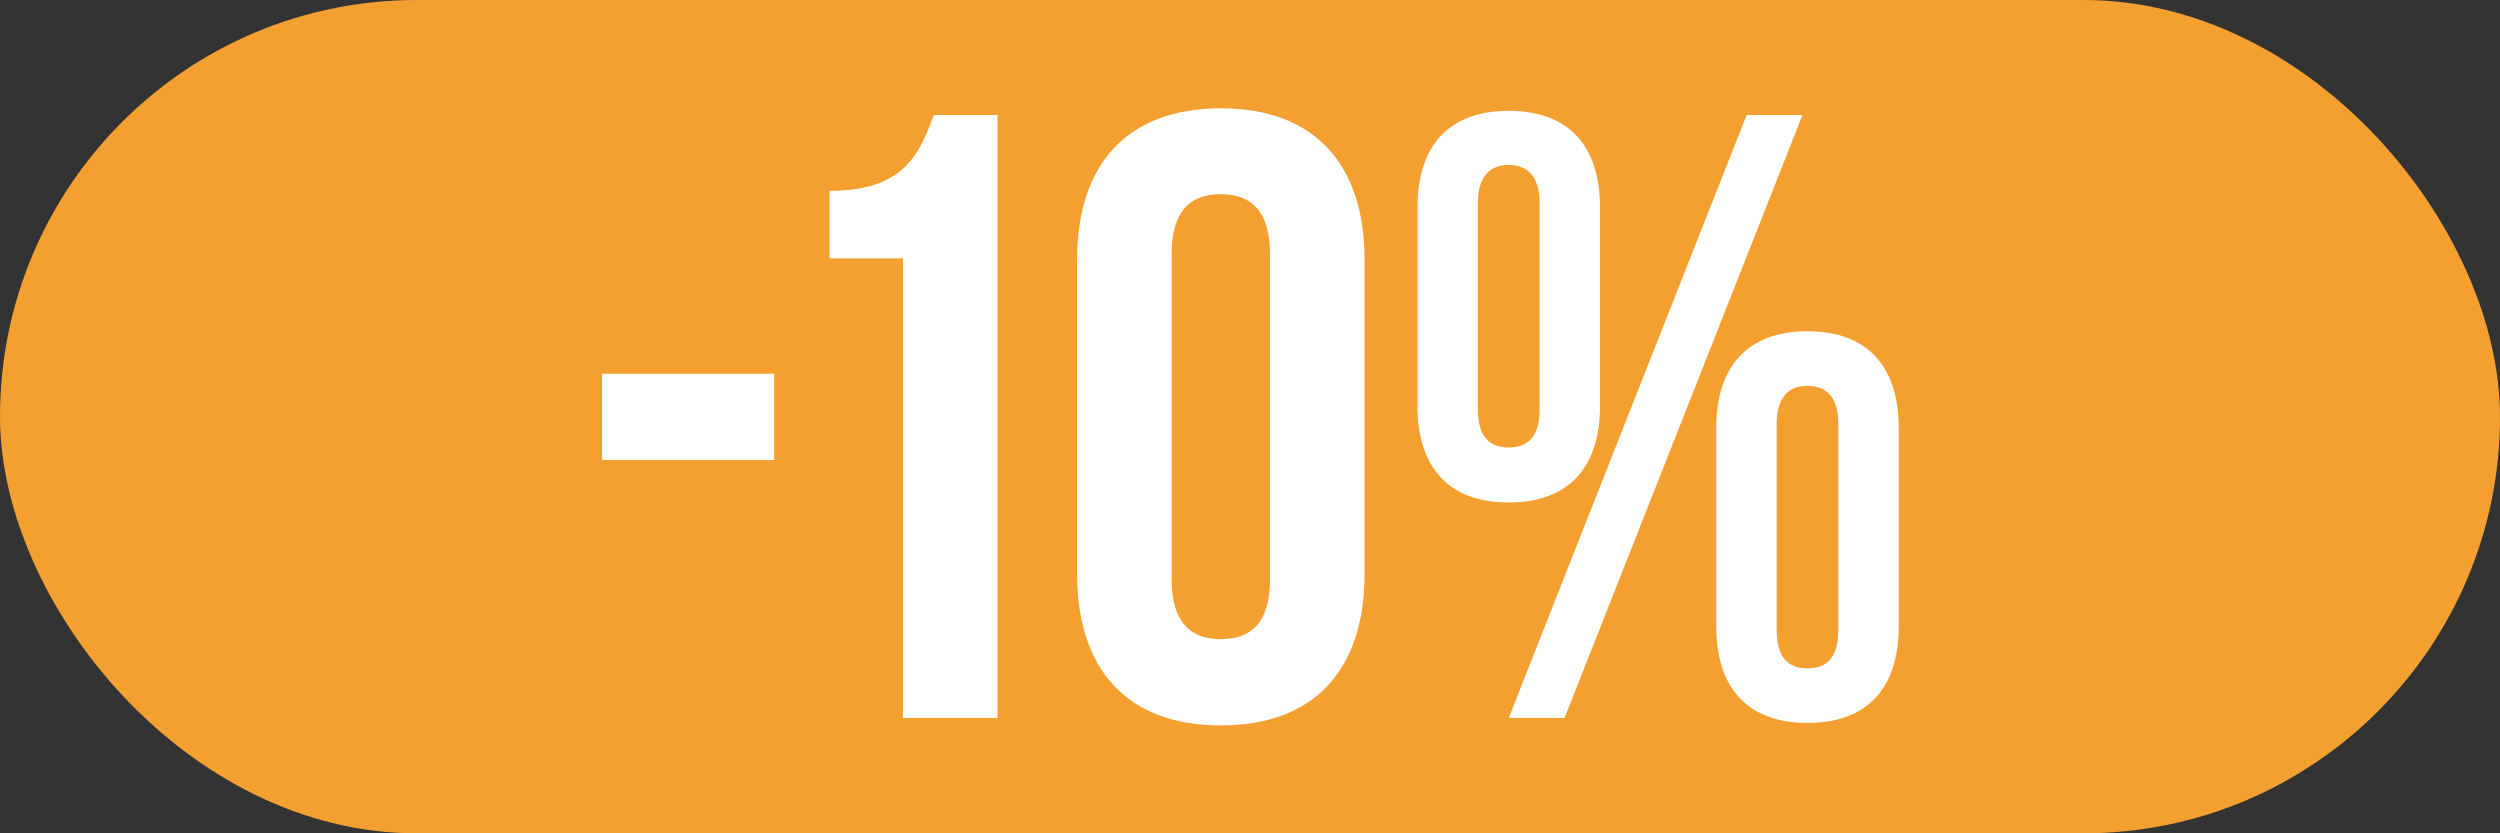 <?xml version="1.0" encoding="UTF-8"?>
<svg id="Layer_2" data-name="Layer 2" xmlns="http://www.w3.org/2000/svg" viewBox="0 0 60 20">
  <rect x="0" y="0" width="60" height="20" fill="#333333" stroke="none"/>
  <defs>
    <style>
      .cls-1 {
        fill: #fff;
      }

      .cls-2 {
        fill: #f4a031;
      }
    </style>
  </defs>
  <g id="Layer_1-2" data-name="Layer 1">
    <g>
      <rect class="cls-2" x="0" y="0" width="60" height="20" rx="10" ry="10"/>
      <g>
        <path class="cls-1" d="M14.45,8.97h4.13v2.07h-4.13v-2.07Z"/>
        <path class="cls-1" d="M19.91,4.58c1.76,0,2.15-.85,2.5-1.82h1.53v14.47h-2.27V6.2h-1.76v-1.61Z"/>
        <path class="cls-1" d="M25.85,6.24c0-2.32,1.22-3.64,3.45-3.64s3.45,1.32,3.45,3.64v7.53c0,2.32-1.22,3.64-3.45,3.64s-3.45-1.32-3.45-3.64v-7.53ZM28.12,13.91c0,1.03.46,1.43,1.18,1.43s1.18-.39,1.18-1.43v-7.82c0-1.03-.46-1.43-1.18-1.43s-1.18.39-1.18,1.43v7.82Z"/>
        <path class="cls-1" d="M34.02,4.98c0-1.49.76-2.32,2.19-2.32s2.19.83,2.19,2.32v4.76c0,1.49-.76,2.32-2.19,2.32s-2.19-.83-2.19-2.32v-4.76ZM35.47,9.83c0,.64.27.91.74.91s.74-.27.74-.91v-4.96c0-.64-.29-.91-.74-.91s-.74.27-.74.91v4.96ZM41.92,2.76h1.34l-5.71,14.47h-1.34l5.71-14.47ZM41.19,10.27c0-1.49.77-2.32,2.19-2.32s2.19.83,2.19,2.32v4.76c0,1.49-.76,2.32-2.19,2.32s-2.19-.83-2.19-2.32v-4.76ZM42.64,15.13c0,.64.27.91.74.91s.74-.27.74-.91v-4.96c0-.64-.29-.91-.74-.91s-.74.27-.74.91v4.96Z"/>
      </g>
    </g>
  </g>
</svg>